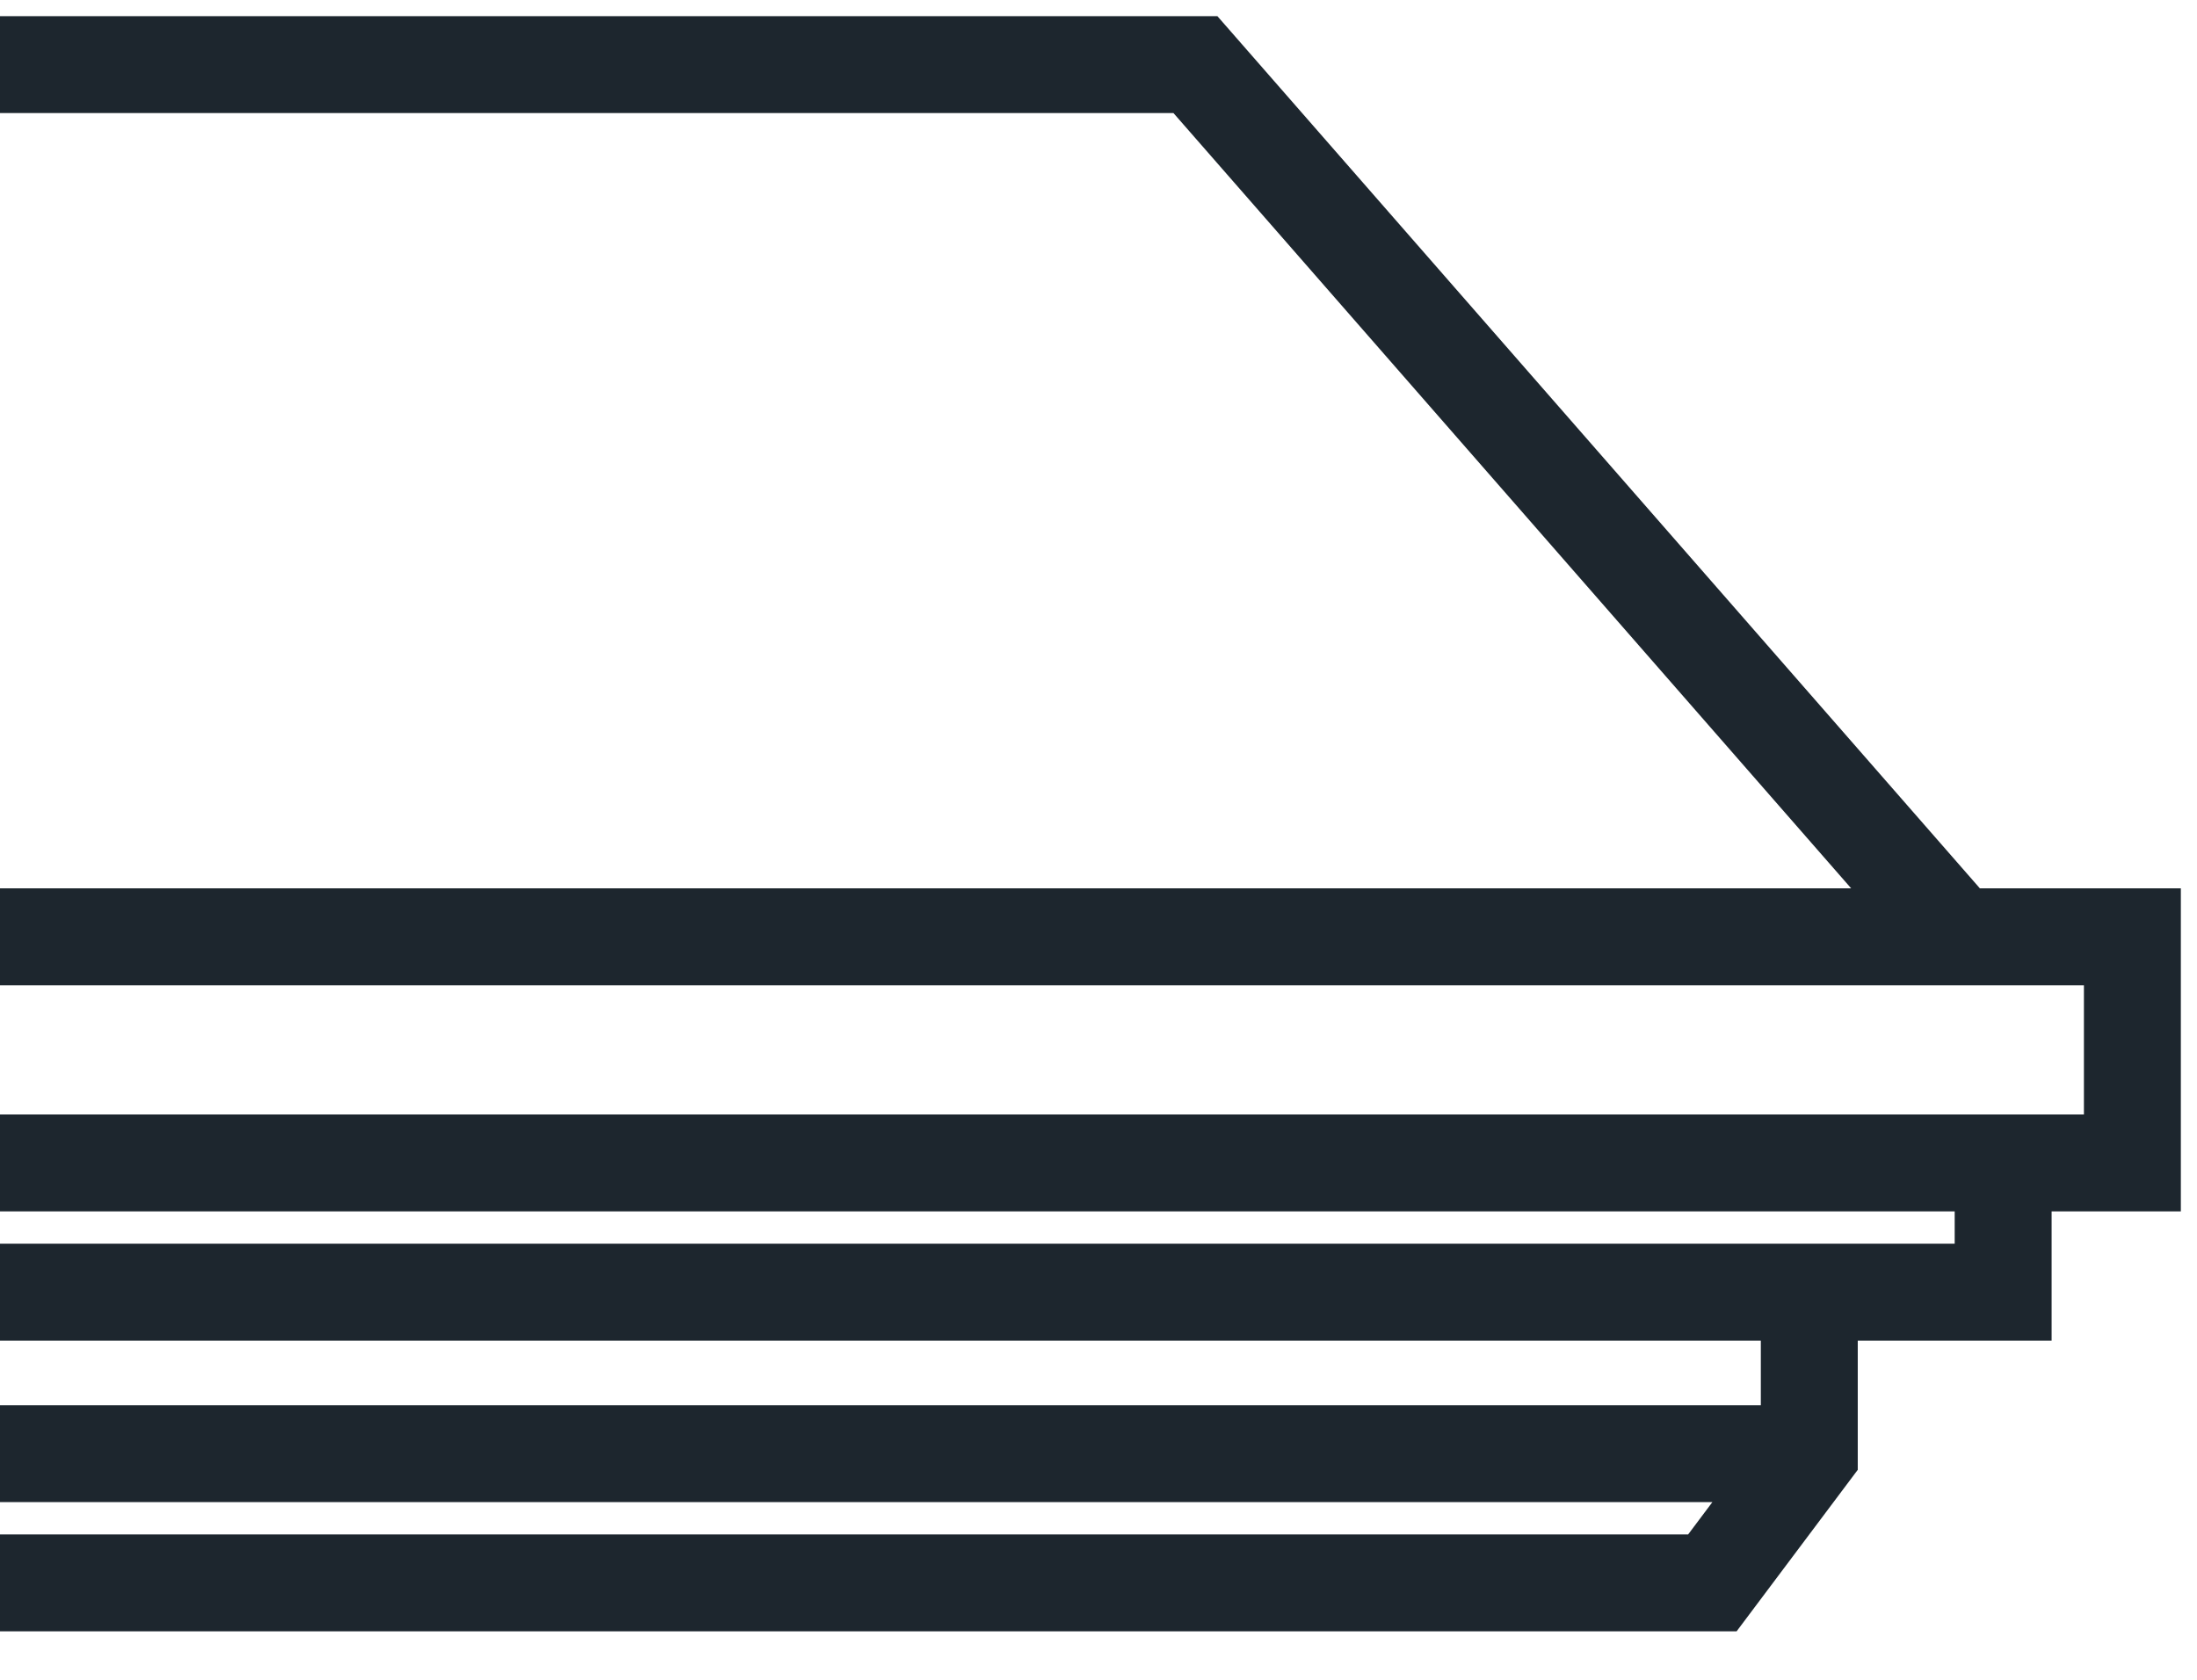 <svg xmlns="http://www.w3.org/2000/svg" fill="none" viewBox="0 0 34 26" height="26" width="34">
    <path fill="#1D262E" d="M26.125 23.75H0v1.5h26.875l1.875-2.5v-2h3v-2h2v-5h-3.11L18.84.25H0v1.5h18.16l10.488 12H0v1.5h32.25v2H0v1.5h30.25v.5H0v1.5h27.25v1H0v1.5h26.5l-.375.5z" clip-rule="evenodd" fill-rule="evenodd"></path>
</svg>
